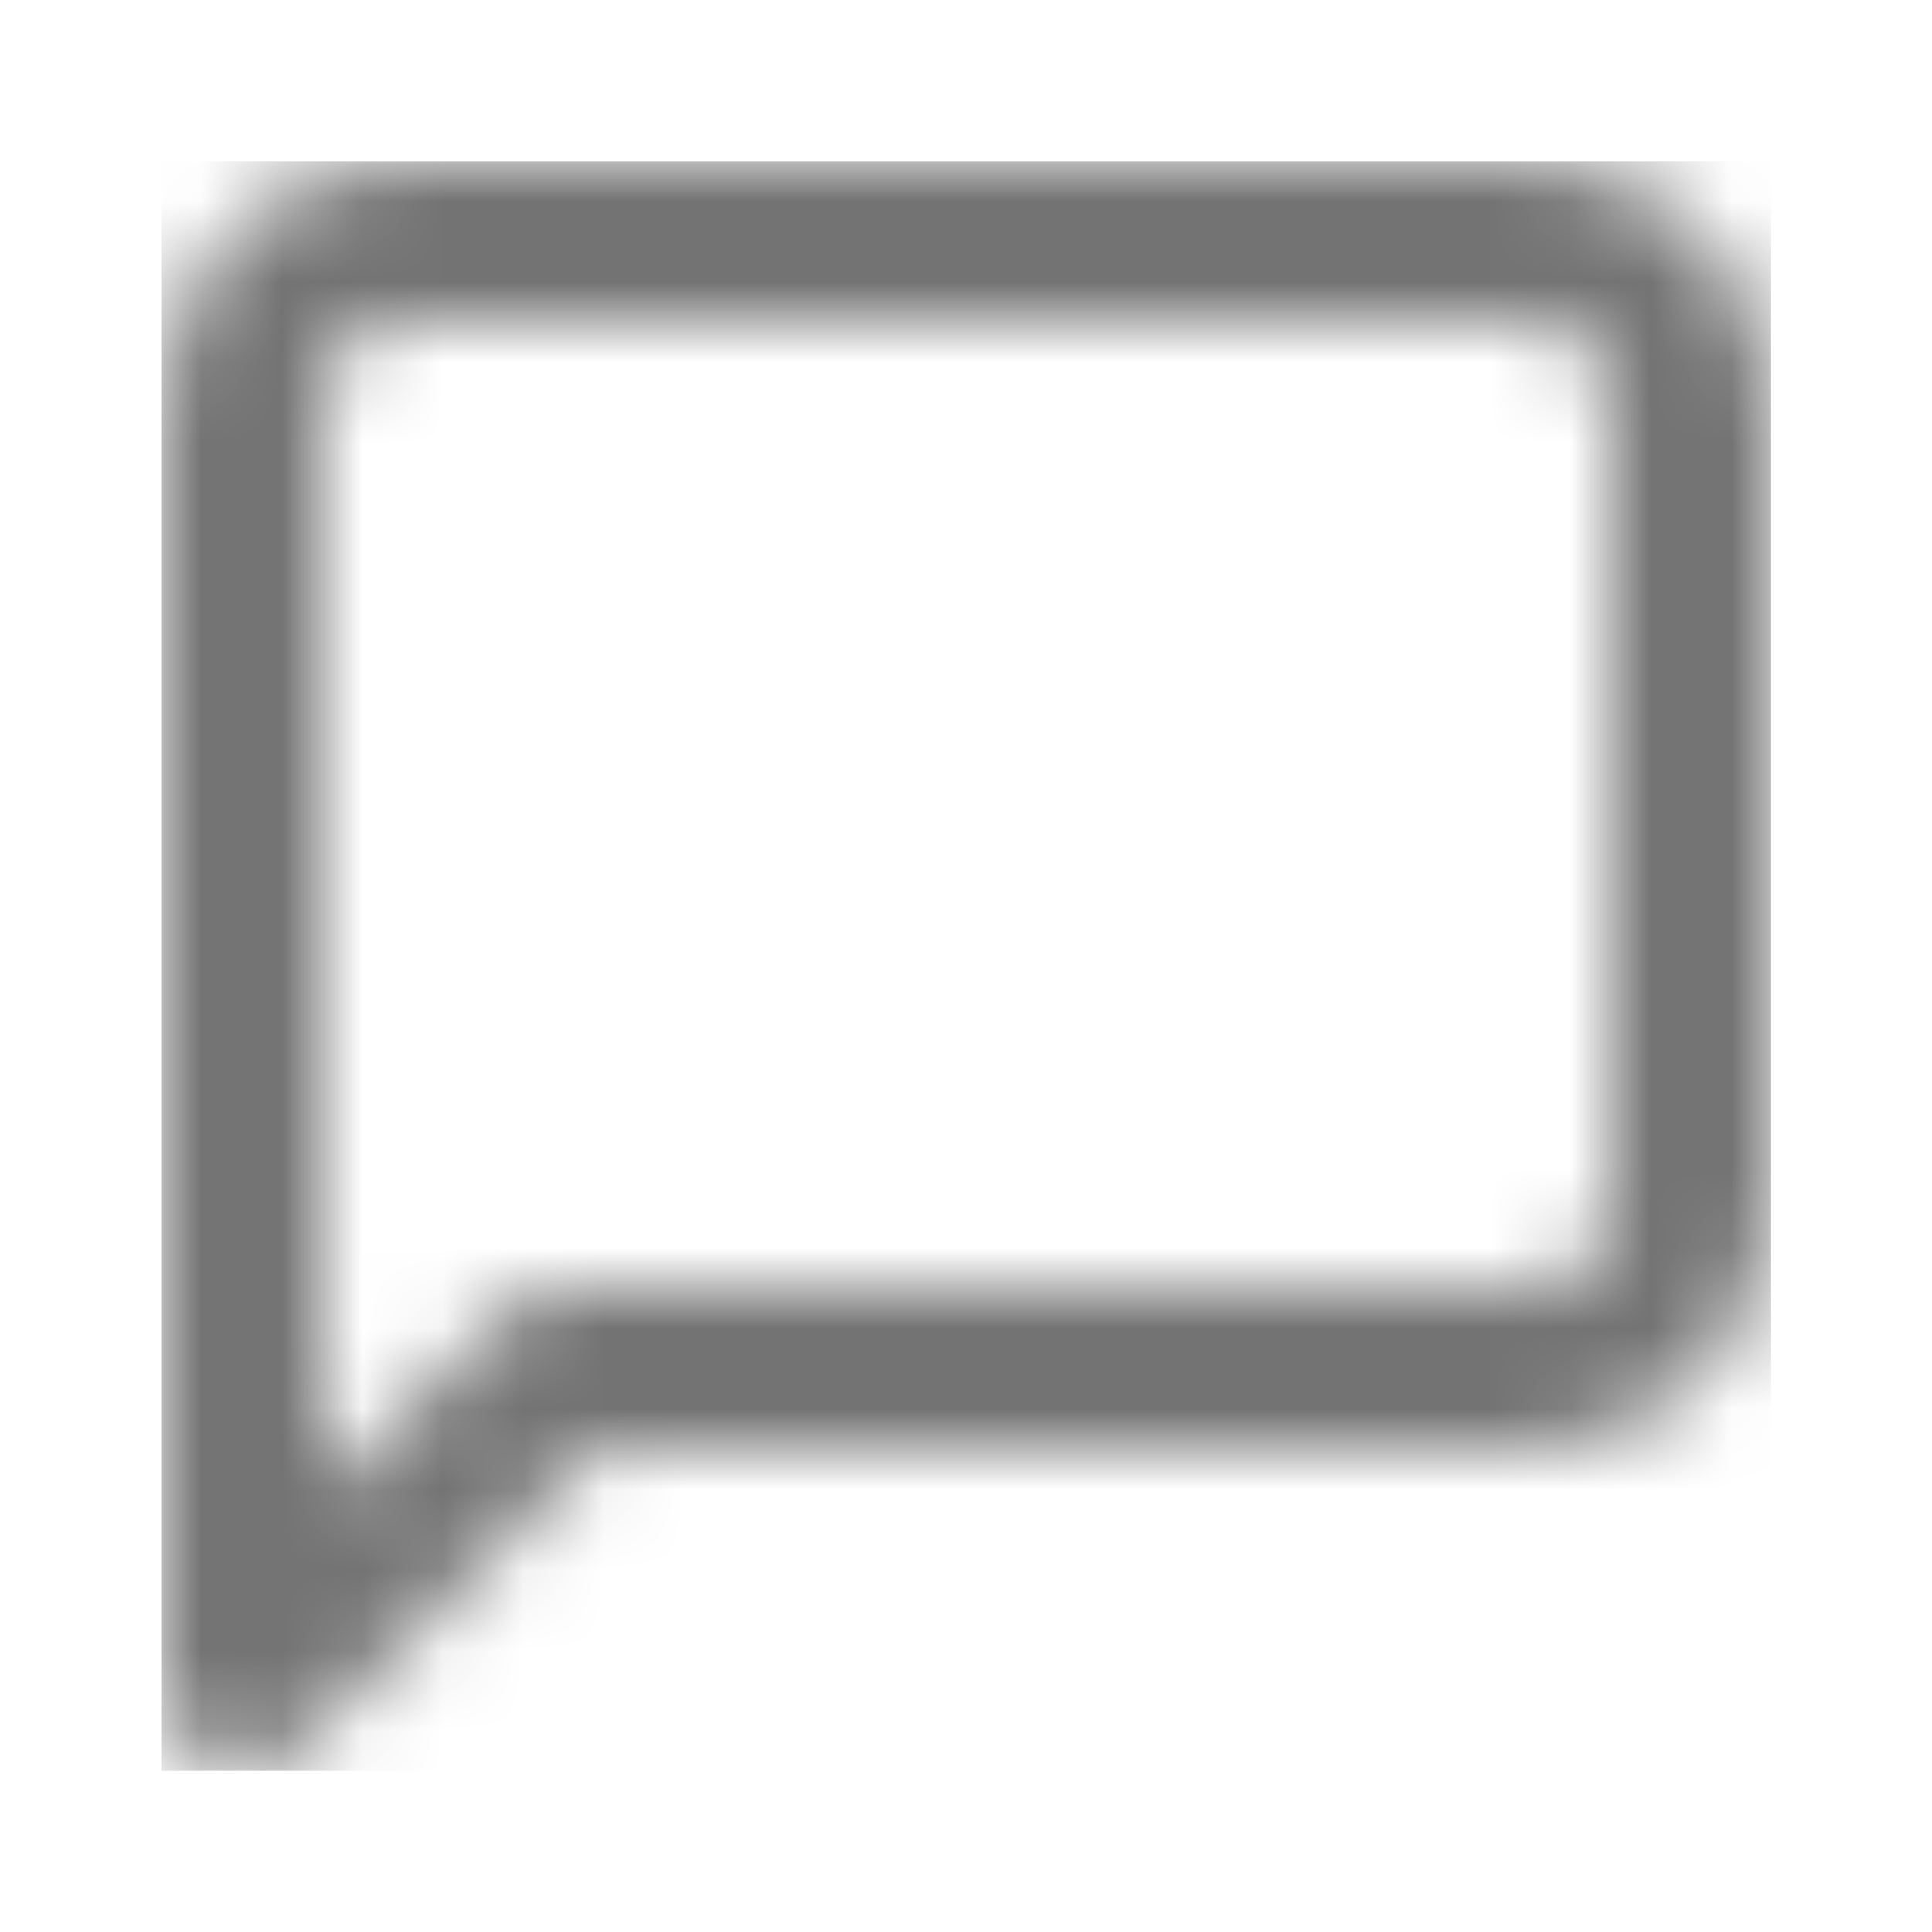 <svg width="24" height="24" viewBox="-2 -2 24 24" fill="none" xmlns="http://www.w3.org/2000/svg"><mask id="mask0_967_67133" maskUnits="userSpaceOnUse" x="0" y="0" width="21" height="21" style="mask-type: alpha;"><path fill-rule="evenodd" clip-rule="evenodd" d="M1.709 19.707L5.416 16H17.002C18.659 16 20.002 14.657 20.002 13V3C20.002 1.343 18.659 0 17.002 0H3.002C1.345 0 0.002 1.343 0.002 3V19C0.002 19.891 1.079 20.337 1.709 19.707ZM5.002 14C4.737 14 4.482 14.105 4.295 14.293L2.002 16.586V3C2.002 2.448 2.45 2 3.002 2H17.002C17.554 2 18.002 2.448 18.002 3V13C18.002 13.552 17.554 14 17.002 14H5.002Z" fill="white"></path></mask><g mask="url(#mask0_967_67133)"><rect x="0.002" width="20" height="20" fill="#737373"></rect></g></svg>
